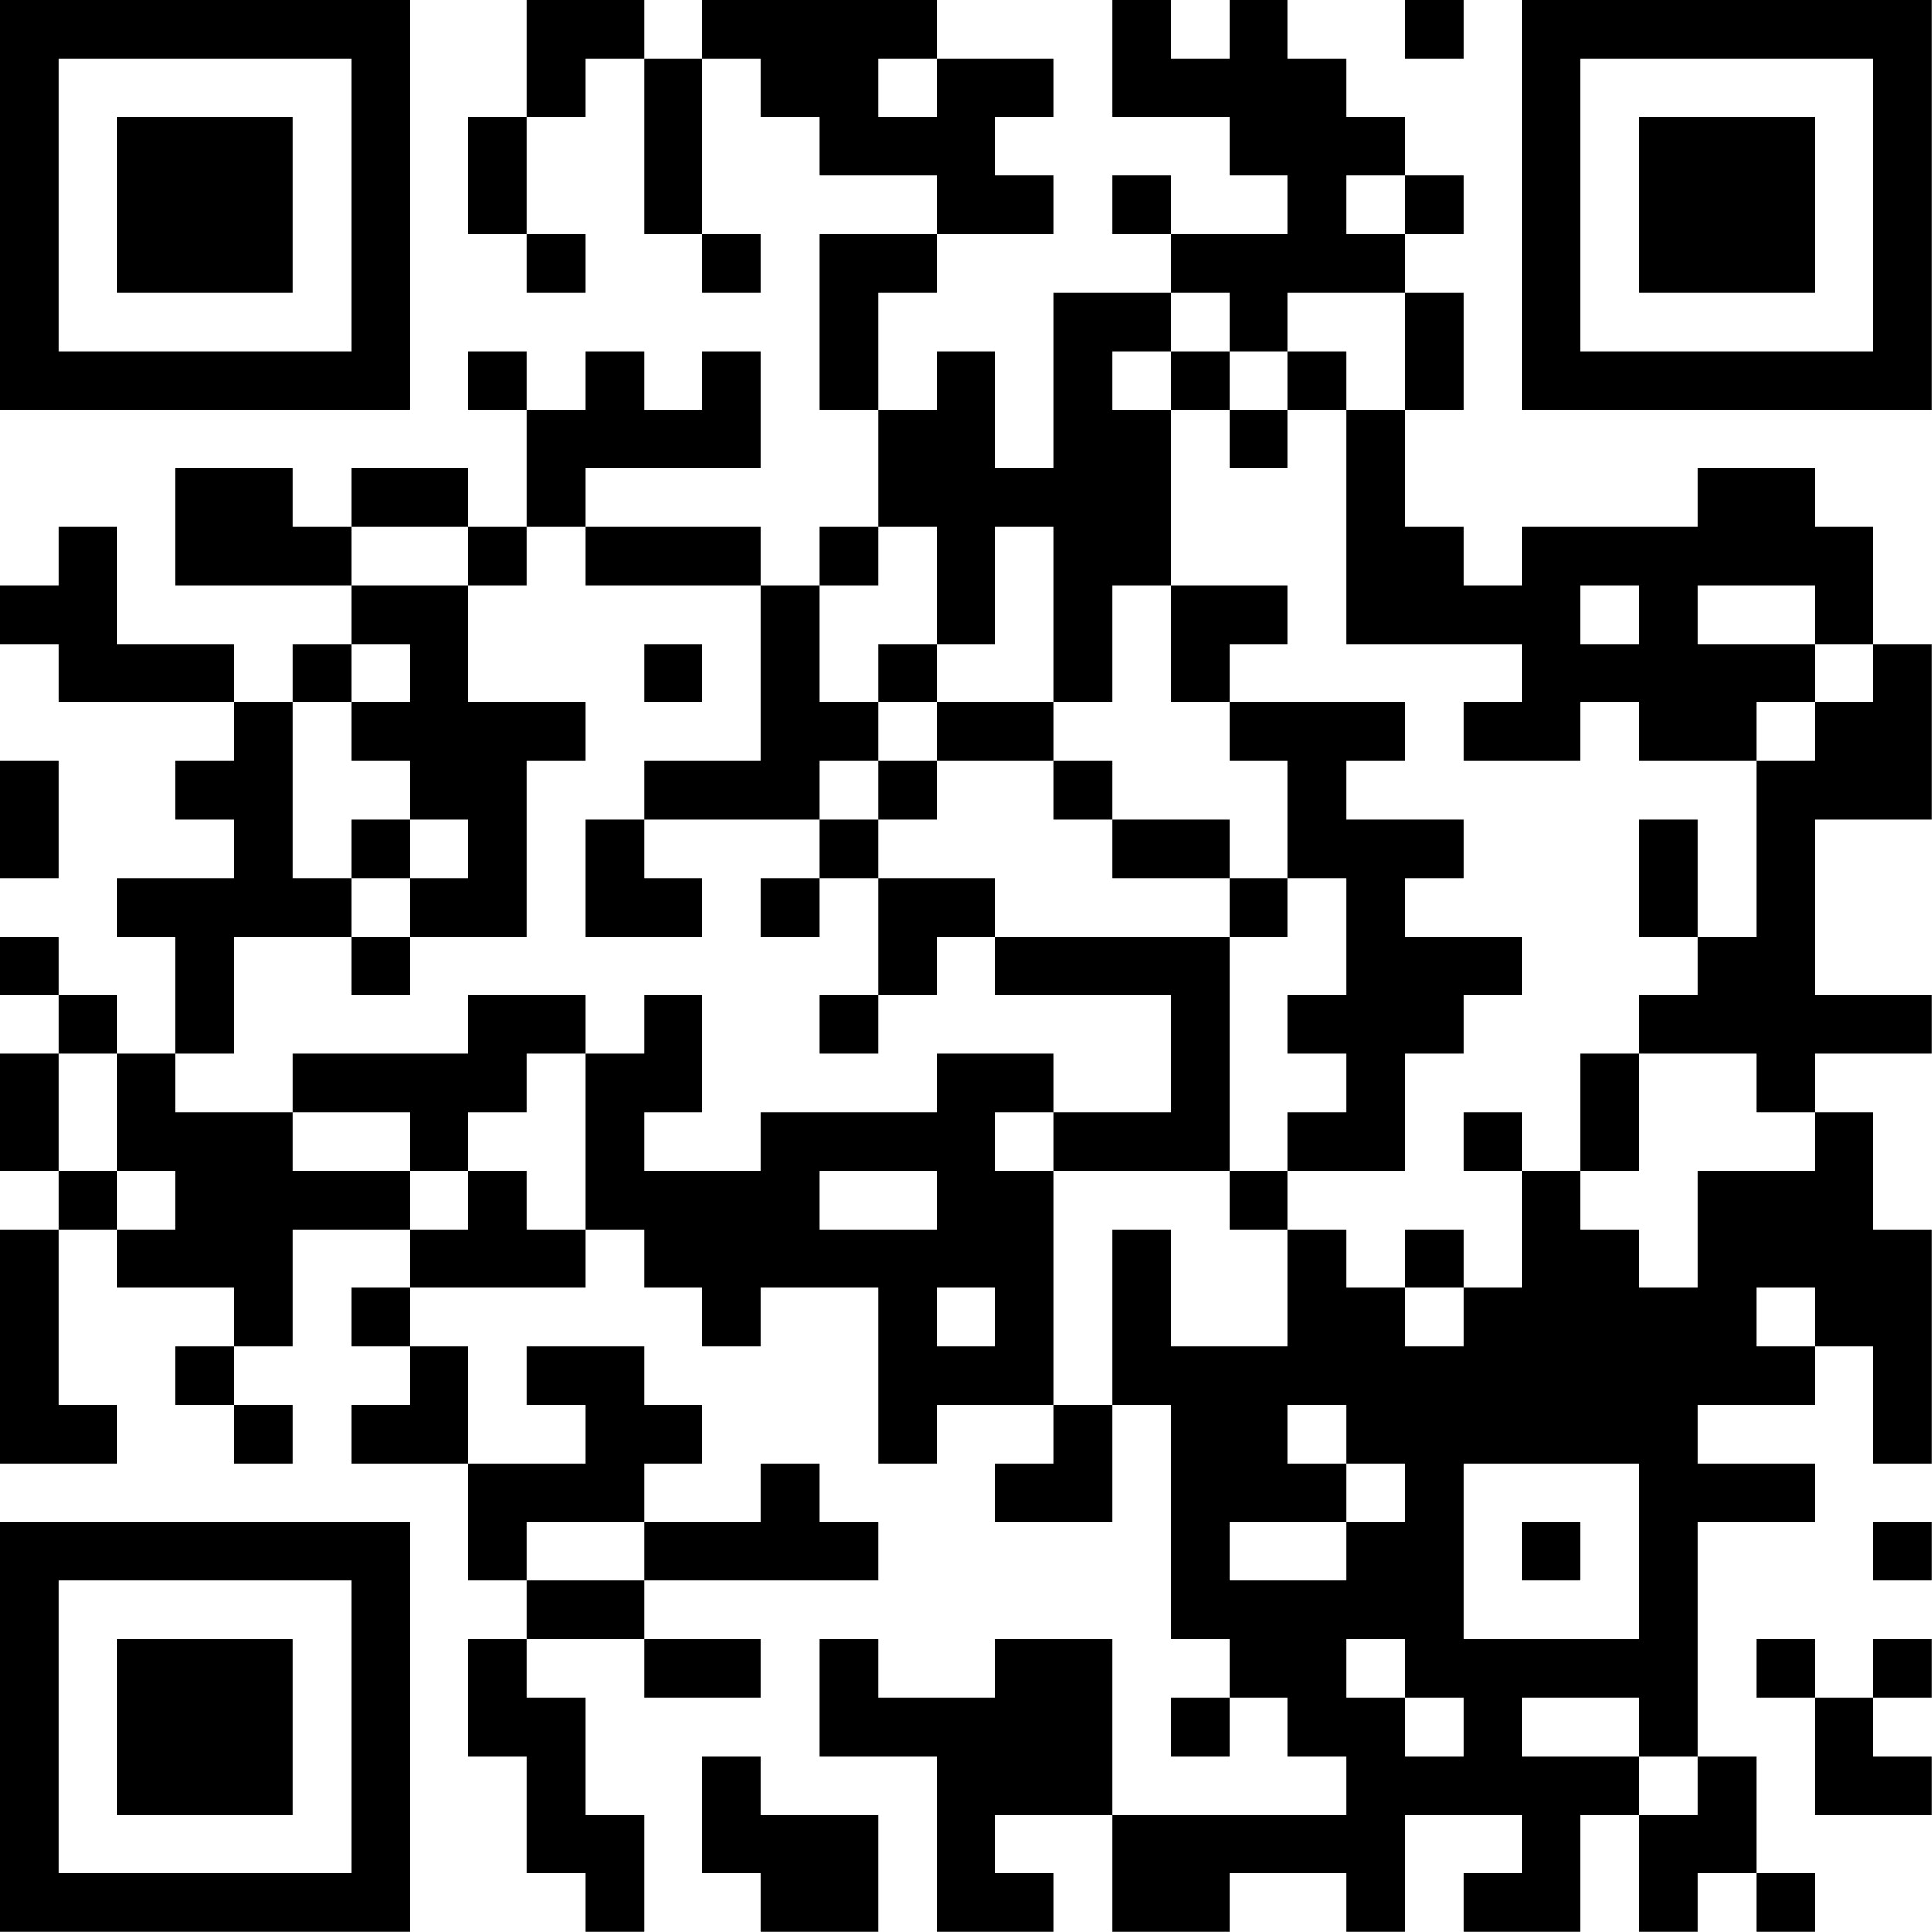 <?xml version="1.0" encoding="UTF-8"?>
<svg xmlns="http://www.w3.org/2000/svg" version="1.1" width="100" height="100" viewBox="0 0 100 100"><rect x="0" y="0" width="100" height="100" fill="#ffffff"/><g transform="scale(3.03)"><g transform="translate(0,0)"><path fill-rule="evenodd" d="M9 0L9 2L8 2L8 4L9 4L9 5L10 5L10 4L9 4L9 2L10 2L10 1L11 1L11 4L12 4L12 5L13 5L13 4L12 4L12 1L13 1L13 2L14 2L14 3L16 3L16 4L14 4L14 7L15 7L15 9L14 9L14 10L13 10L13 9L10 9L10 8L13 8L13 6L12 6L12 7L11 7L11 6L10 6L10 7L9 7L9 6L8 6L8 7L9 7L9 9L8 9L8 8L6 8L6 9L5 9L5 8L3 8L3 10L6 10L6 11L5 11L5 12L4 12L4 11L2 11L2 9L1 9L1 10L0 10L0 11L1 11L1 12L4 12L4 13L3 13L3 14L4 14L4 15L2 15L2 16L3 16L3 18L2 18L2 17L1 17L1 16L0 16L0 17L1 17L1 18L0 18L0 20L1 20L1 21L0 21L0 25L2 25L2 24L1 24L1 21L2 21L2 22L4 22L4 23L3 23L3 24L4 24L4 25L5 25L5 24L4 24L4 23L5 23L5 21L7 21L7 22L6 22L6 23L7 23L7 24L6 24L6 25L8 25L8 27L9 27L9 28L8 28L8 30L9 30L9 32L10 32L10 33L11 33L11 31L10 31L10 29L9 29L9 28L11 28L11 29L13 29L13 28L11 28L11 27L15 27L15 26L14 26L14 25L13 25L13 26L11 26L11 25L12 25L12 24L11 24L11 23L9 23L9 24L10 24L10 25L8 25L8 23L7 23L7 22L10 22L10 21L11 21L11 22L12 22L12 23L13 23L13 22L15 22L15 25L16 25L16 24L18 24L18 25L17 25L17 26L19 26L19 24L20 24L20 28L21 28L21 29L20 29L20 30L21 30L21 29L22 29L22 30L23 30L23 31L19 31L19 28L17 28L17 29L15 29L15 28L14 28L14 30L16 30L16 33L18 33L18 32L17 32L17 31L19 31L19 33L21 33L21 32L23 32L23 33L24 33L24 31L26 31L26 32L25 32L25 33L27 33L27 31L28 31L28 33L29 33L29 32L30 32L30 33L31 33L31 32L30 32L30 30L29 30L29 26L31 26L31 25L29 25L29 24L31 24L31 23L32 23L32 25L33 25L33 21L32 21L32 19L31 19L31 18L33 18L33 17L31 17L31 14L33 14L33 11L32 11L32 9L31 9L31 8L29 8L29 9L26 9L26 10L25 10L25 9L24 9L24 7L25 7L25 5L24 5L24 4L25 4L25 3L24 3L24 2L23 2L23 1L22 1L22 0L21 0L21 1L20 1L20 0L19 0L19 2L21 2L21 3L22 3L22 4L20 4L20 3L19 3L19 4L20 4L20 5L18 5L18 8L17 8L17 6L16 6L16 7L15 7L15 5L16 5L16 4L18 4L18 3L17 3L17 2L18 2L18 1L16 1L16 0L12 0L12 1L11 1L11 0ZM24 0L24 1L25 1L25 0ZM15 1L15 2L16 2L16 1ZM23 3L23 4L24 4L24 3ZM20 5L20 6L19 6L19 7L20 7L20 10L19 10L19 12L18 12L18 9L17 9L17 11L16 11L16 9L15 9L15 10L14 10L14 12L15 12L15 13L14 13L14 14L11 14L11 13L13 13L13 10L10 10L10 9L9 9L9 10L8 10L8 9L6 9L6 10L8 10L8 12L10 12L10 13L9 13L9 16L7 16L7 15L8 15L8 14L7 14L7 13L6 13L6 12L7 12L7 11L6 11L6 12L5 12L5 15L6 15L6 16L4 16L4 18L3 18L3 19L5 19L5 20L7 20L7 21L8 21L8 20L9 20L9 21L10 21L10 18L11 18L11 17L12 17L12 19L11 19L11 20L13 20L13 19L16 19L16 18L18 18L18 19L17 19L17 20L18 20L18 24L19 24L19 21L20 21L20 23L22 23L22 21L23 21L23 22L24 22L24 23L25 23L25 22L26 22L26 20L27 20L27 21L28 21L28 22L29 22L29 20L31 20L31 19L30 19L30 18L28 18L28 17L29 17L29 16L30 16L30 13L31 13L31 12L32 12L32 11L31 11L31 10L29 10L29 11L31 11L31 12L30 12L30 13L28 13L28 12L27 12L27 13L25 13L25 12L26 12L26 11L23 11L23 7L24 7L24 5L22 5L22 6L21 6L21 5ZM20 6L20 7L21 7L21 8L22 8L22 7L23 7L23 6L22 6L22 7L21 7L21 6ZM20 10L20 12L21 12L21 13L22 13L22 15L21 15L21 14L19 14L19 13L18 13L18 12L16 12L16 11L15 11L15 12L16 12L16 13L15 13L15 14L14 14L14 15L13 15L13 16L14 16L14 15L15 15L15 17L14 17L14 18L15 18L15 17L16 17L16 16L17 16L17 17L20 17L20 19L18 19L18 20L21 20L21 21L22 21L22 20L24 20L24 18L25 18L25 17L26 17L26 16L24 16L24 15L25 15L25 14L23 14L23 13L24 13L24 12L21 12L21 11L22 11L22 10ZM27 10L27 11L28 11L28 10ZM11 11L11 12L12 12L12 11ZM0 13L0 15L1 15L1 13ZM16 13L16 14L15 14L15 15L17 15L17 16L21 16L21 20L22 20L22 19L23 19L23 18L22 18L22 17L23 17L23 15L22 15L22 16L21 16L21 15L19 15L19 14L18 14L18 13ZM6 14L6 15L7 15L7 14ZM10 14L10 16L12 16L12 15L11 15L11 14ZM28 14L28 16L29 16L29 14ZM6 16L6 17L7 17L7 16ZM8 17L8 18L5 18L5 19L7 19L7 20L8 20L8 19L9 19L9 18L10 18L10 17ZM1 18L1 20L2 20L2 21L3 21L3 20L2 20L2 18ZM27 18L27 20L28 20L28 18ZM25 19L25 20L26 20L26 19ZM14 20L14 21L16 21L16 20ZM24 21L24 22L25 22L25 21ZM16 22L16 23L17 23L17 22ZM30 22L30 23L31 23L31 22ZM22 24L22 25L23 25L23 26L21 26L21 27L23 27L23 26L24 26L24 25L23 25L23 24ZM25 25L25 28L28 28L28 25ZM9 26L9 27L11 27L11 26ZM26 26L26 27L27 27L27 26ZM32 26L32 27L33 27L33 26ZM23 28L23 29L24 29L24 30L25 30L25 29L24 29L24 28ZM30 28L30 29L31 29L31 31L33 31L33 30L32 30L32 29L33 29L33 28L32 28L32 29L31 29L31 28ZM26 29L26 30L28 30L28 31L29 31L29 30L28 30L28 29ZM12 30L12 32L13 32L13 33L15 33L15 31L13 31L13 30ZM0 0L0 7L7 7L7 0ZM1 1L1 6L6 6L6 1ZM2 2L2 5L5 5L5 2ZM26 0L26 7L33 7L33 0ZM27 1L27 6L32 6L32 1ZM28 2L28 5L31 5L31 2ZM0 26L0 33L7 33L7 26ZM1 27L1 32L6 32L6 27ZM2 28L2 31L5 31L5 28Z" fill="#000000"/></g></g></svg>
